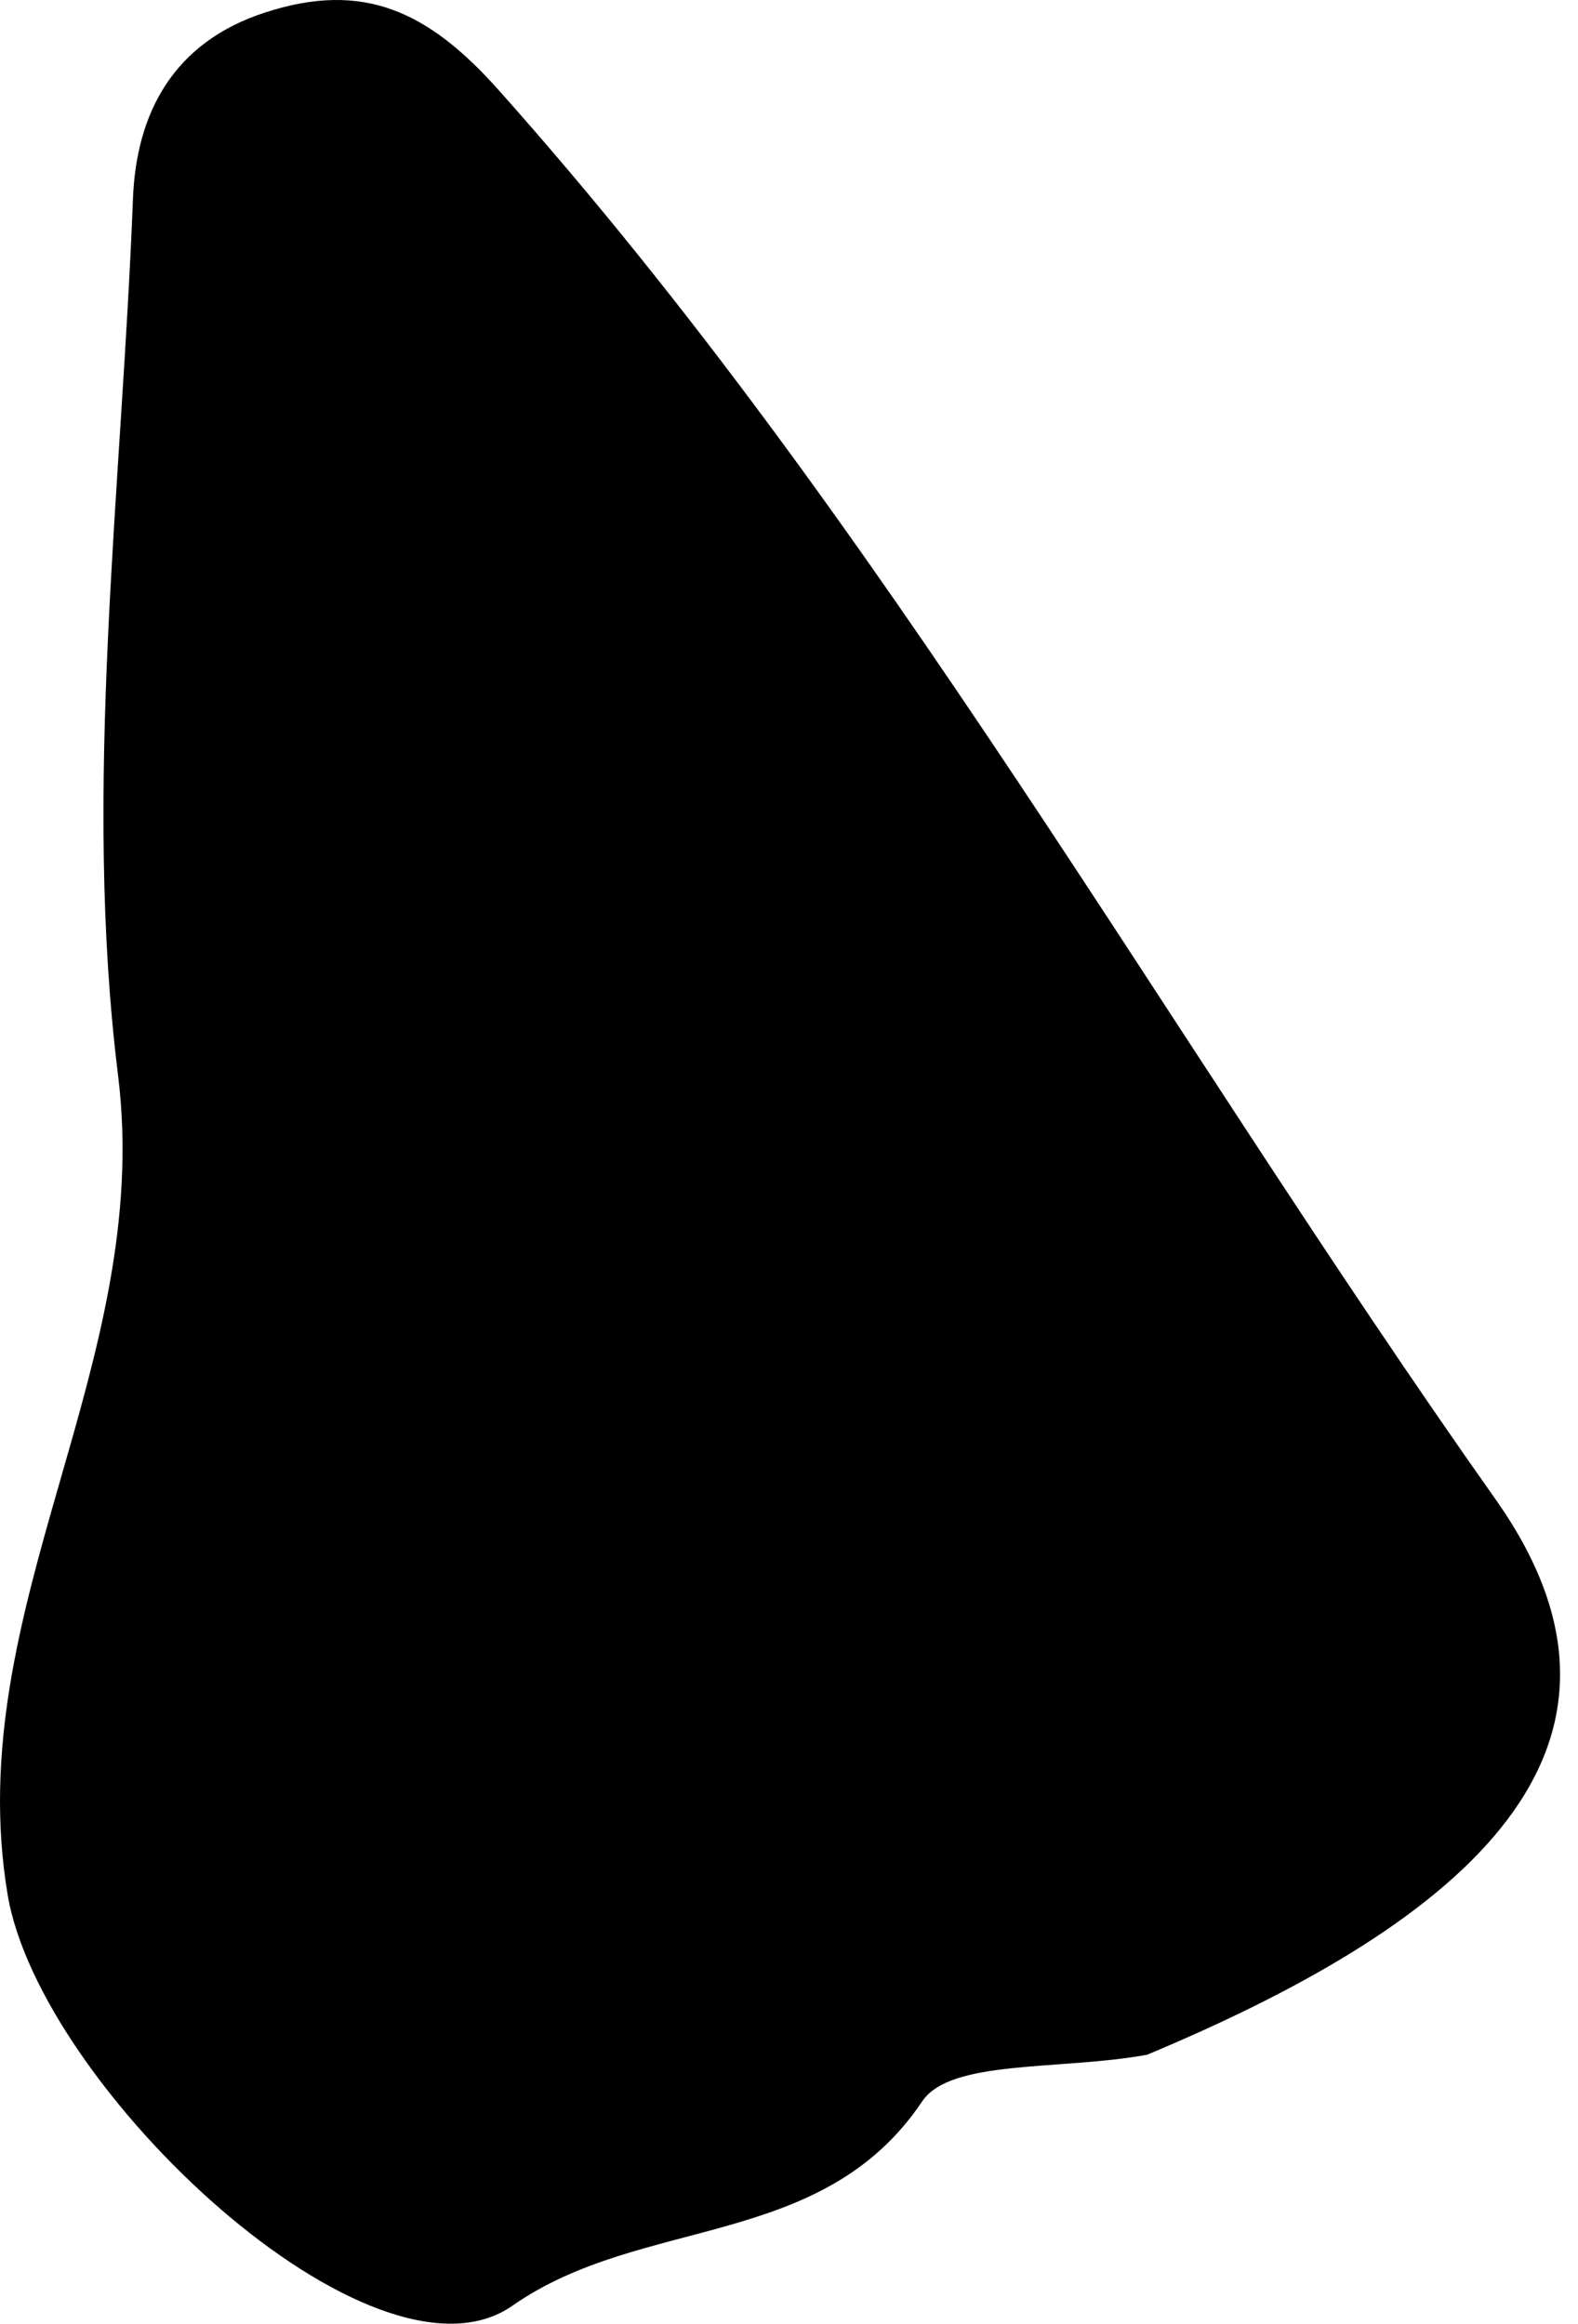 <?xml version="1.0" encoding="UTF-8"?> <svg xmlns="http://www.w3.org/2000/svg" width="36" height="53" viewBox="0 0 36 53" fill="none"> <path fill-rule="evenodd" clip-rule="evenodd" d="M26.17 46.865C24.171 47.228 21.687 46.963 21.038 47.929C18.757 51.332 14.652 50.517 11.694 52.587C8.538 54.797 0.903 47.614 0.172 43.203C-0.911 36.664 3.516 31.158 2.693 24.524C1.882 17.974 2.775 11.206 3.033 4.537C3.107 2.591 3.945 0.967 6.046 0.286C8.291 -0.446 9.77 0.259 11.361 2.038C20.166 11.903 26.545 23.476 34.121 34.2C38.306 40.122 32.892 44.054 26.17 46.865Z" fill="black"></path> </svg> 